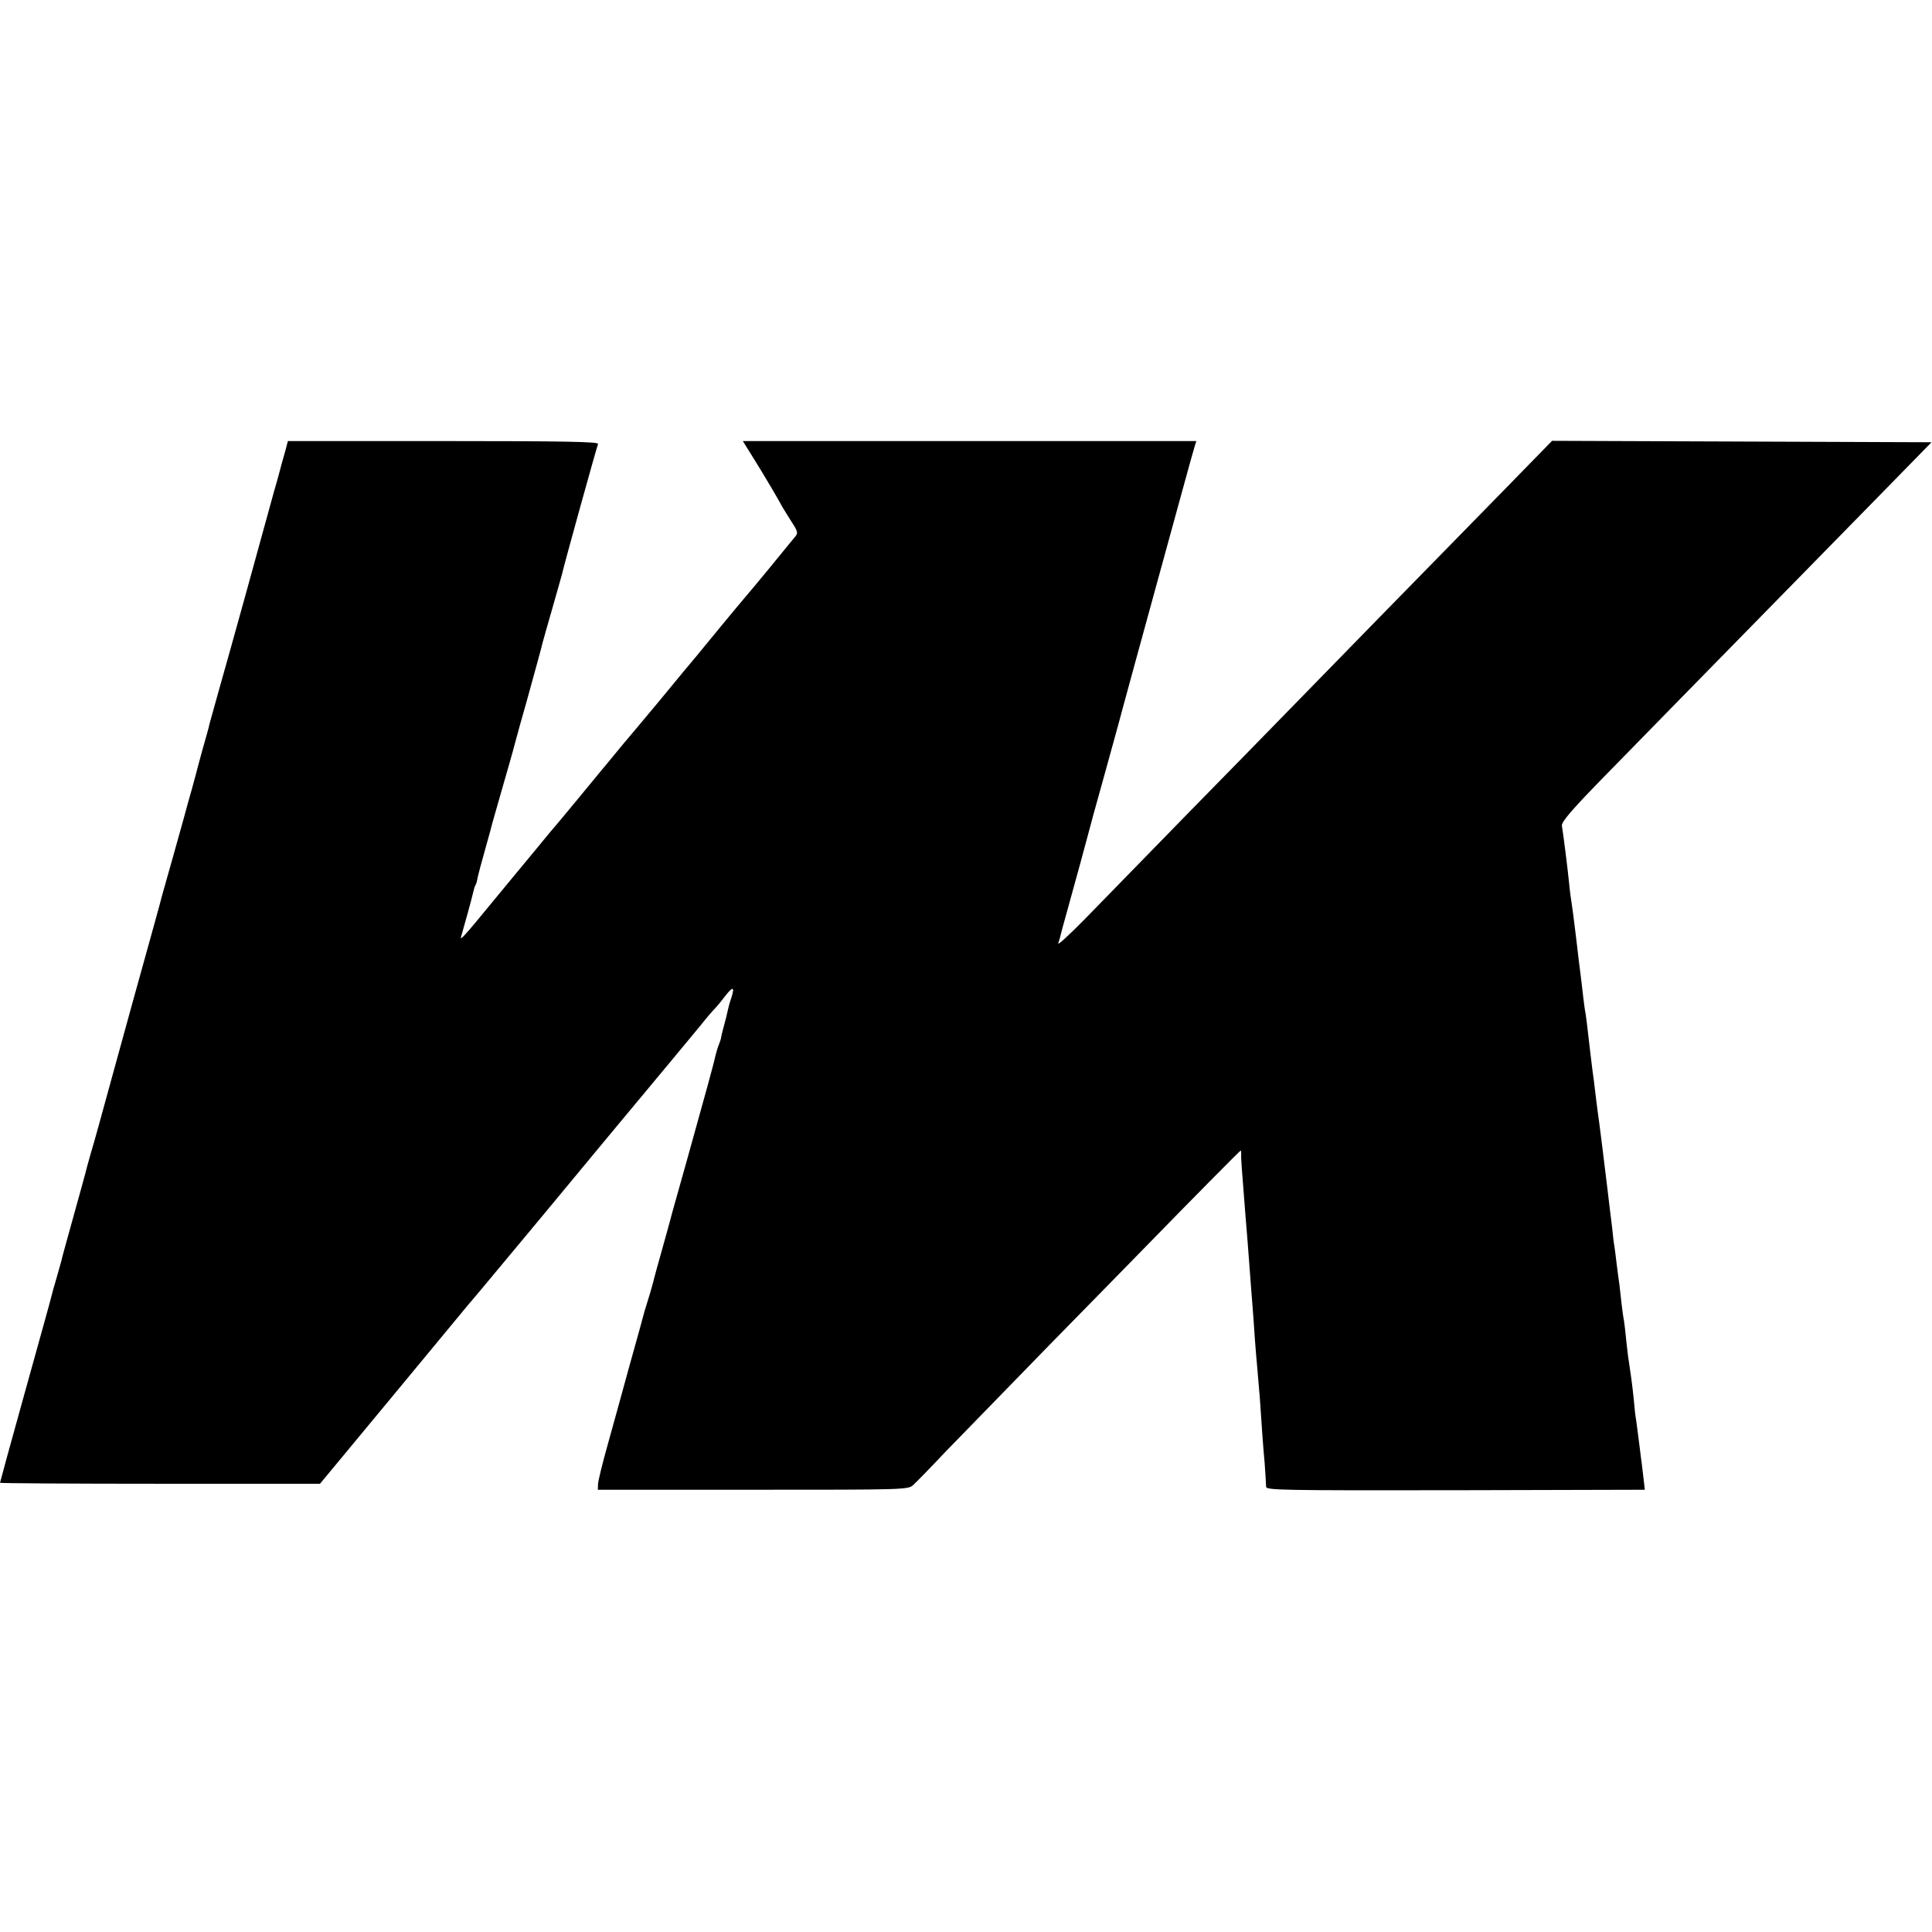 <?xml version="1.0" standalone="no"?>
<!DOCTYPE svg PUBLIC "-//W3C//DTD SVG 20010904//EN"
 "http://www.w3.org/TR/2001/REC-SVG-20010904/DTD/svg10.dtd">
<svg version="1.0" xmlns="http://www.w3.org/2000/svg"
 width="806pt" height="806pt" viewBox="0 0 806 806"
 preserveAspectRatio="xMidYMid meet">
<g transform="translate(0,806) scale(0.1,-0.1)"
fill="#000000" stroke="none">
<path d="M1190 6178 c-7 -24 -21 -74 -31 -113 -11 -38 -27 -95 -35 -125 -25
-93 -173 -628 -211 -760 -19 -69 -37 -132 -39 -140 -1 -8 -15 -58 -30 -110
-14 -52 -27 -99 -28 -105 -2 -5 -8 -30 -15 -55 -7 -25 -15 -52 -17 -60 -2 -8
-26 -96 -54 -195 -28 -99 -53 -187 -55 -195 -3 -14 -39 -144 -120 -435 -18
-66 -61 -221 -95 -345 -34 -124 -70 -256 -82 -294 -11 -38 -21 -76 -23 -85 -2
-9 -25 -90 -50 -181 -25 -91 -48 -172 -49 -180 -2 -8 -11 -40 -20 -71 -9 -31
-19 -65 -21 -75 -2 -11 -52 -189 -110 -398 -58 -208 -105 -380 -105 -382 0 -2
300 -4 668 -4 l667 0 295 356 c162 196 307 371 321 388 15 17 55 65 90 107 35
42 80 96 100 120 20 24 196 235 390 470 195 234 372 447 394 474 22 28 47 57
55 65 9 9 29 33 44 53 34 44 42 42 27 -6 -7 -19 -13 -43 -15 -53 -2 -11 -9
-39 -16 -64 -7 -25 -12 -47 -12 -50 0 -3 -4 -15 -9 -28 -5 -12 -11 -33 -14
-45 -6 -30 -41 -157 -115 -422 -34 -121 -64 -227 -66 -235 -2 -8 -12 -46 -23
-85 -42 -150 -53 -190 -55 -200 -1 -5 -8 -28 -14 -50 -7 -22 -17 -56 -23 -75
-5 -19 -34 -125 -65 -235 -30 -110 -71 -258 -91 -330 -20 -71 -37 -141 -38
-155 l-1 -25 647 0 c633 0 648 0 669 20 12 11 72 72 133 137 62 64 259 266
438 450 180 183 370 378 424 433 148 152 368 375 371 375 2 0 2 -8 2 -17 -1
-16 3 -64 17 -243 5 -61 14 -170 20 -255 3 -38 7 -97 10 -130 3 -33 7 -96 10
-140 3 -44 8 -98 10 -120 2 -22 7 -80 11 -130 9 -133 12 -182 20 -270 3 -44 6
-88 6 -97 -1 -15 57 -16 790 -15 l790 2 -7 60 c-4 33 -8 69 -10 80 -1 11 -6
47 -10 80 -4 33 -9 67 -10 75 -2 8 -6 44 -9 80 -6 61 -15 124 -21 162 -2 9 -6
45 -10 80 -3 35 -8 74 -10 88 -3 14 -7 45 -10 70 -3 25 -7 61 -9 80 -3 19 -8
60 -12 90 -3 30 -8 62 -9 71 -2 8 -6 42 -9 74 -4 32 -9 72 -11 89 -2 17 -6 51
-9 76 -7 59 -35 287 -41 325 -2 17 -7 53 -10 80 -3 28 -8 66 -11 86 -6 47 -11
90 -19 159 -3 30 -8 66 -10 80 -3 14 -7 45 -10 70 -3 25 -7 63 -10 85 -3 22
-12 96 -20 165 -8 69 -17 134 -19 146 -2 11 -7 47 -10 80 -6 61 -24 203 -30
239 -3 16 45 71 186 215 170 174 348 356 1135 1159 l221 226 -791 3 -792 3
-203 -208 c-264 -269 -803 -821 -912 -933 -47 -48 -227 -233 -402 -411 -174
-178 -369 -378 -433 -444 -65 -66 -114 -111 -110 -100 4 11 8 27 10 35 2 8 12
47 23 85 30 107 93 338 97 355 2 8 26 98 55 200 28 102 67 241 85 310 19 69
77 283 130 475 53 193 111 404 129 470 18 66 36 130 40 143 l7 22 -946 0 -946
0 33 -53 c18 -29 38 -62 45 -73 15 -24 73 -122 87 -149 7 -11 24 -40 39 -63
25 -38 27 -46 15 -60 -8 -10 -57 -69 -108 -132 -52 -63 -97 -117 -100 -120 -3
-3 -48 -57 -100 -120 -52 -63 -102 -124 -111 -135 -10 -11 -75 -90 -145 -175
-71 -85 -131 -157 -134 -160 -3 -3 -25 -30 -50 -60 -25 -30 -52 -64 -62 -75
-9 -11 -55 -67 -103 -125 -48 -58 -96 -116 -108 -129 -11 -14 -84 -102 -161
-195 -179 -217 -167 -203 -195 -234 -13 -15 -21 -20 -18 -12 9 30 48 171 52
191 2 10 6 23 9 27 3 5 7 19 9 33 3 13 17 67 32 119 15 52 28 102 30 110 2 8
20 71 40 140 20 69 45 156 55 195 10 38 31 113 46 165 34 124 64 231 68 250 2
8 20 72 40 141 20 69 38 135 41 145 4 23 143 524 150 542 3 9 -130 12 -645 12
l-649 0 -11 -42z"/>
</g>
</svg>
